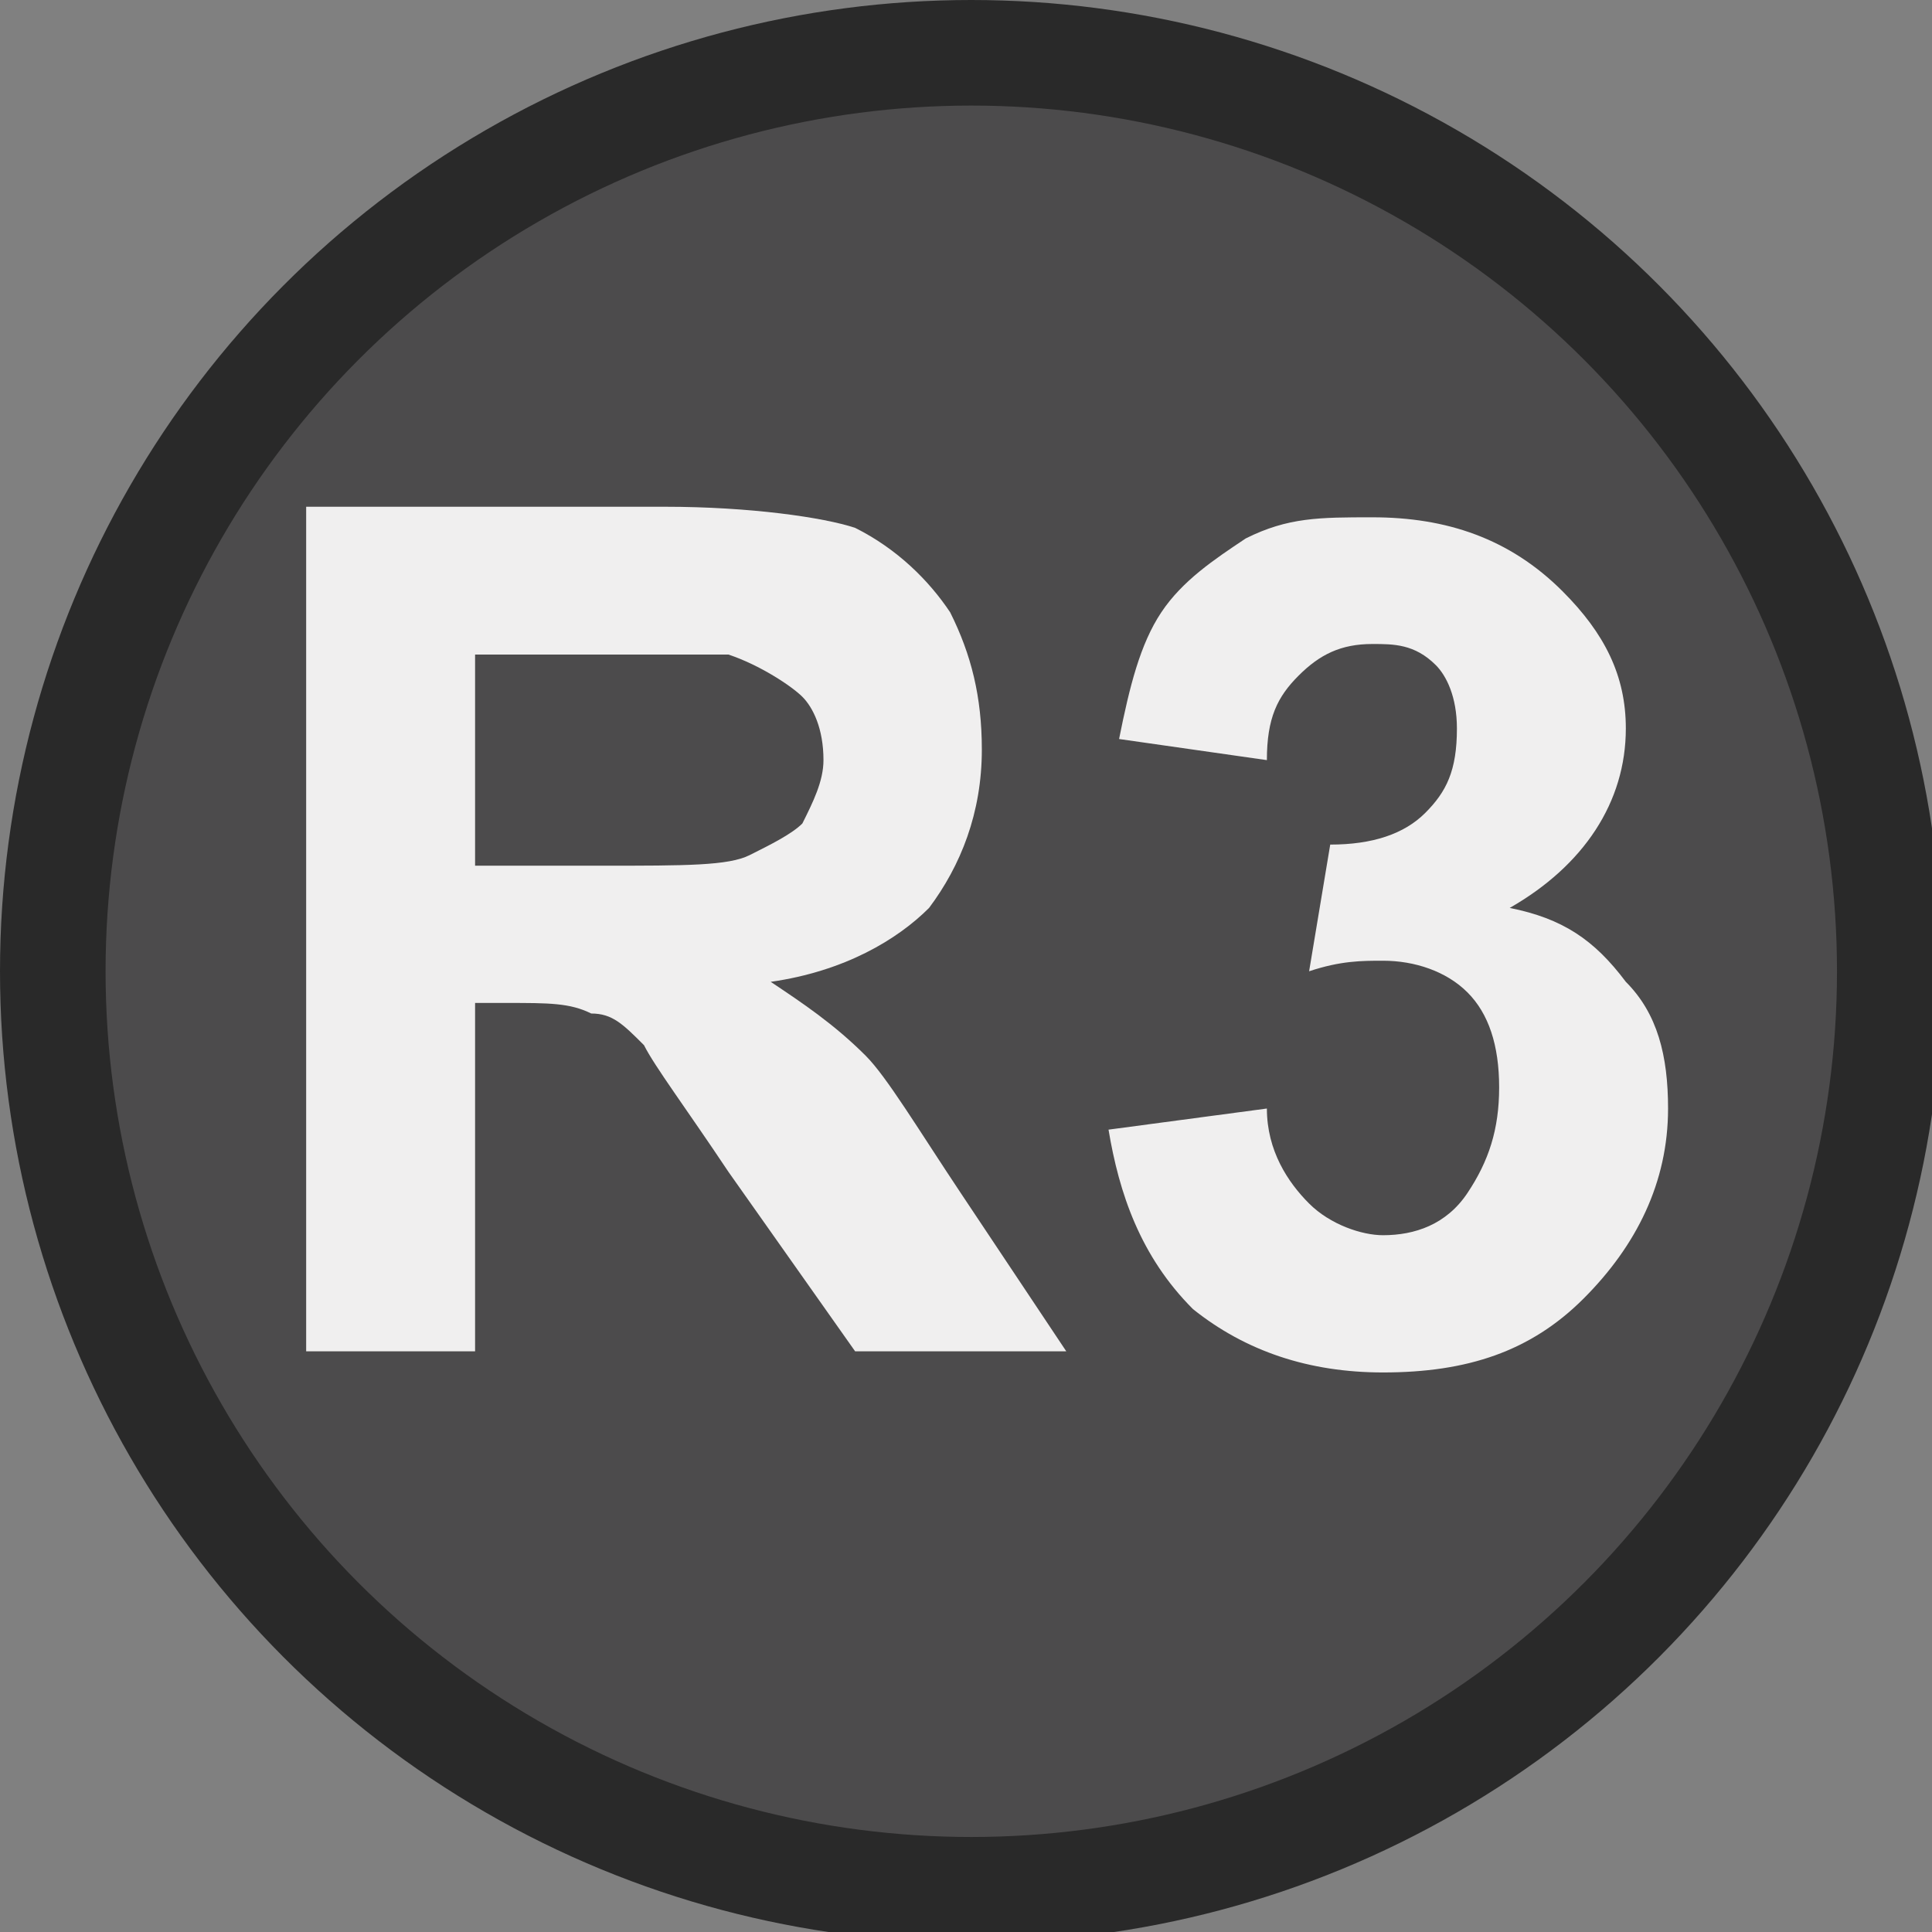 <?xml version="1.0" encoding="utf-8"?>
<!-- Generator: Adobe Illustrator 20.1.0, SVG Export Plug-In . SVG Version: 6.00 Build 0)  -->
<svg version="1.1" id="Calque_1" xmlns="http://www.w3.org/2000/svg" xmlns:xlink="http://www.w3.org/1999/xlink" x="0px" y="0px"
	 viewBox="0 0 18.3 18.3" style="enable-background:new 0 0 18.3 18.3;" xml:space="preserve">
<rect x="0" y="0" width="18.3" height="18.3" fill="#808080" stroke="none"/>
<style type="text/css">
	.st0{fill:#4C4B4C;stroke:#292929;stroke-miterlimit:10;}
	.st1{enable-background:new    ;}
	.st2{fill:#F0EFEF;}
</style>
<circle class="st0" cx="9.2" cy="9.2" r="8.7"/>
<g class="st1">
	<path class="st2" d="M2.9,12.8V4.8h3.4c0.8,0,1.5,0.1,1.8,0.2C8.5,5.2,8.8,5.5,9,5.8c0.2,0.4,0.3,0.8,0.3,1.3
		c0,0.6-0.2,1.1-0.5,1.5C8.5,8.9,8,9.2,7.3,9.3c0.3,0.2,0.6,0.4,0.9,0.7c0.2,0.2,0.5,0.7,0.9,1.3l1,1.5H8.1l-1.2-1.7
		c-0.4-0.6-0.7-1-0.8-1.2C5.9,9.7,5.8,9.6,5.6,9.6C5.4,9.5,5.2,9.5,4.8,9.5H4.5v3.3H2.9z M4.5,8.2h1.2c0.8,0,1.2,0,1.4-0.1
		C7.3,8,7.5,7.9,7.6,7.8c0.1-0.2,0.2-0.4,0.2-0.6c0-0.3-0.1-0.5-0.2-0.6S7.2,6.3,6.9,6.2c-0.1,0-0.5,0-1.2,0H4.5V8.2z"/>
	<path class="st2" d="M10.5,10.7l1.5-0.2c0,0.4,0.2,0.7,0.4,0.9c0.2,0.2,0.5,0.3,0.7,0.3c0.3,0,0.6-0.1,0.8-0.4s0.3-0.6,0.3-1
		c0-0.4-0.1-0.7-0.3-0.9c-0.2-0.2-0.5-0.3-0.8-0.3c-0.2,0-0.4,0-0.7,0.1L12.6,8c0.4,0,0.7-0.1,0.9-0.3c0.2-0.2,0.3-0.4,0.3-0.8
		c0-0.3-0.1-0.5-0.2-0.6c-0.2-0.2-0.4-0.2-0.6-0.2c-0.3,0-0.5,0.1-0.7,0.3c-0.2,0.2-0.3,0.4-0.3,0.8l-1.4-0.2
		c0.1-0.5,0.2-0.9,0.4-1.2c0.2-0.3,0.5-0.5,0.8-0.7c0.4-0.2,0.7-0.2,1.2-0.2c0.7,0,1.3,0.2,1.8,0.7c0.4,0.4,0.6,0.8,0.6,1.3
		c0,0.7-0.4,1.3-1.1,1.7c0.5,0.1,0.8,0.3,1.1,0.7c0.3,0.3,0.4,0.7,0.4,1.2c0,0.7-0.3,1.3-0.8,1.8c-0.5,0.5-1.1,0.7-1.9,0.7
		c-0.7,0-1.3-0.2-1.8-0.6C10.8,11.9,10.6,11.3,10.5,10.7z"/>
</g>
</svg>
